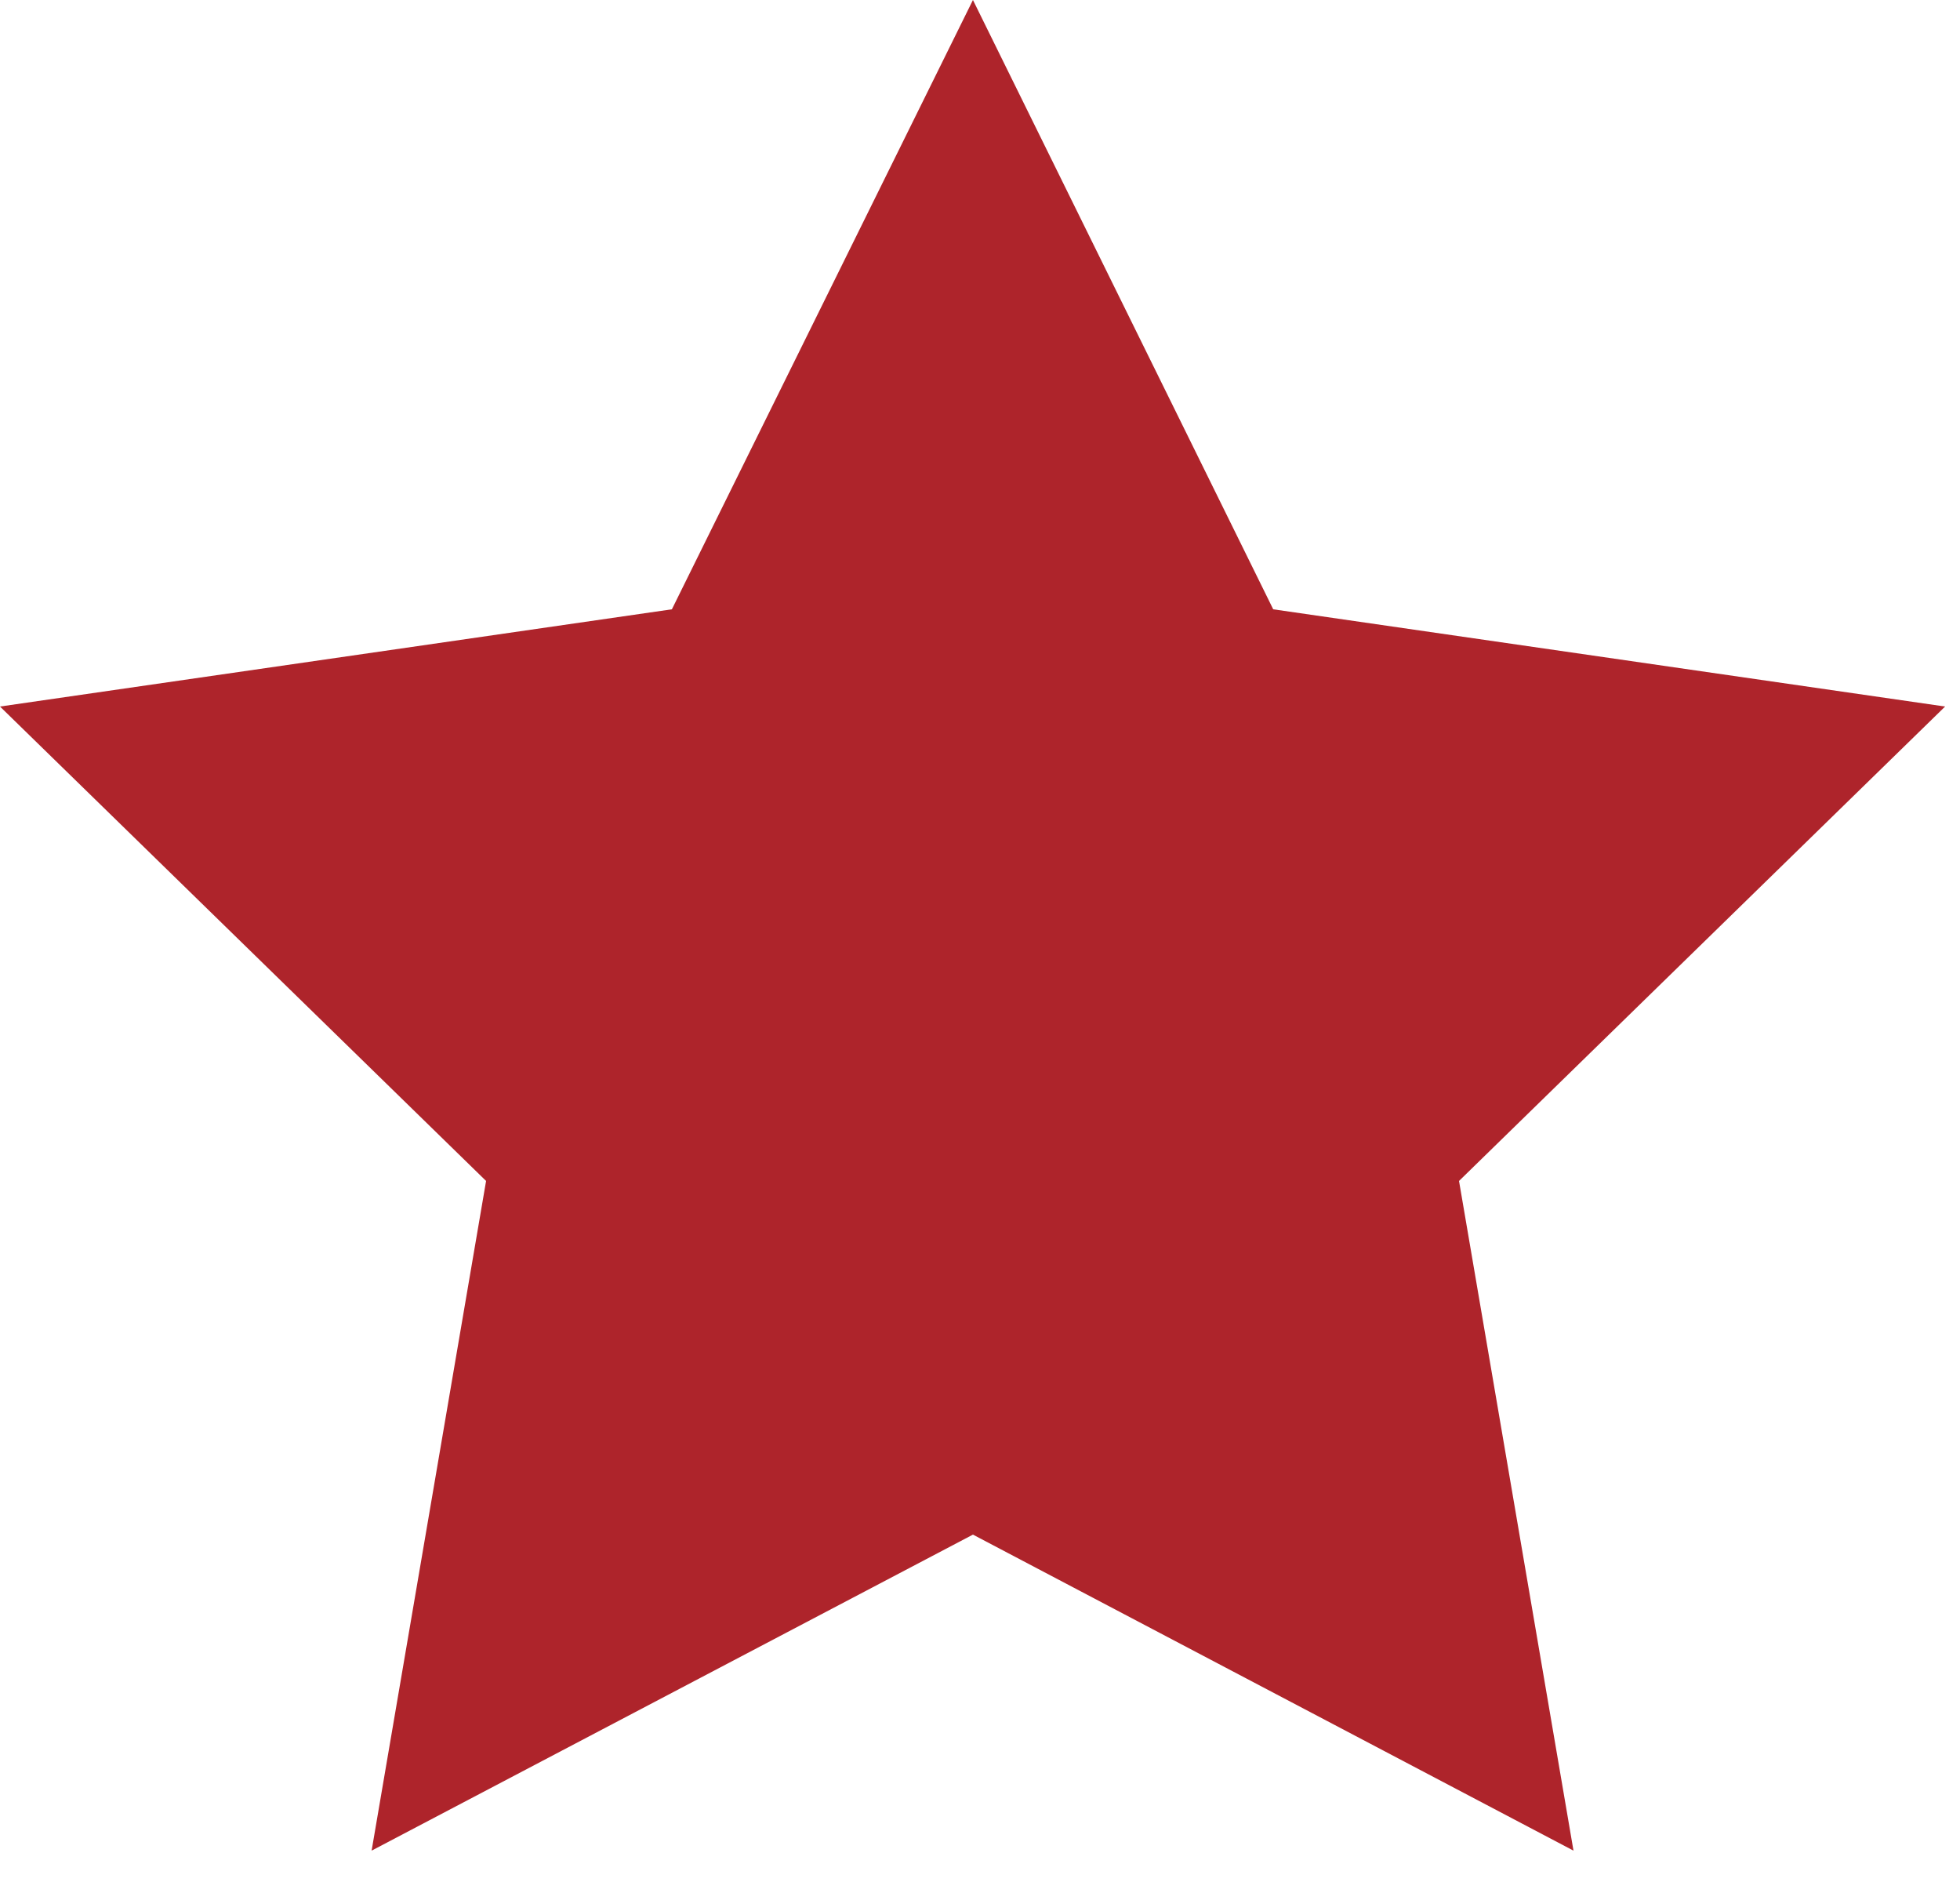 <svg width="25" height="24" viewBox="0 0 25 24" fill="none" xmlns="http://www.w3.org/2000/svg">
<path d="M12.41 0L16.24 7.77L24.81 9.01L18.61 15.06L20.07 23.6L12.41 19.57L4.74 23.6L6.2 15.06L0 9.01L8.57 7.77L12.41 0Z" fill="#AE242B"/>
</svg>
